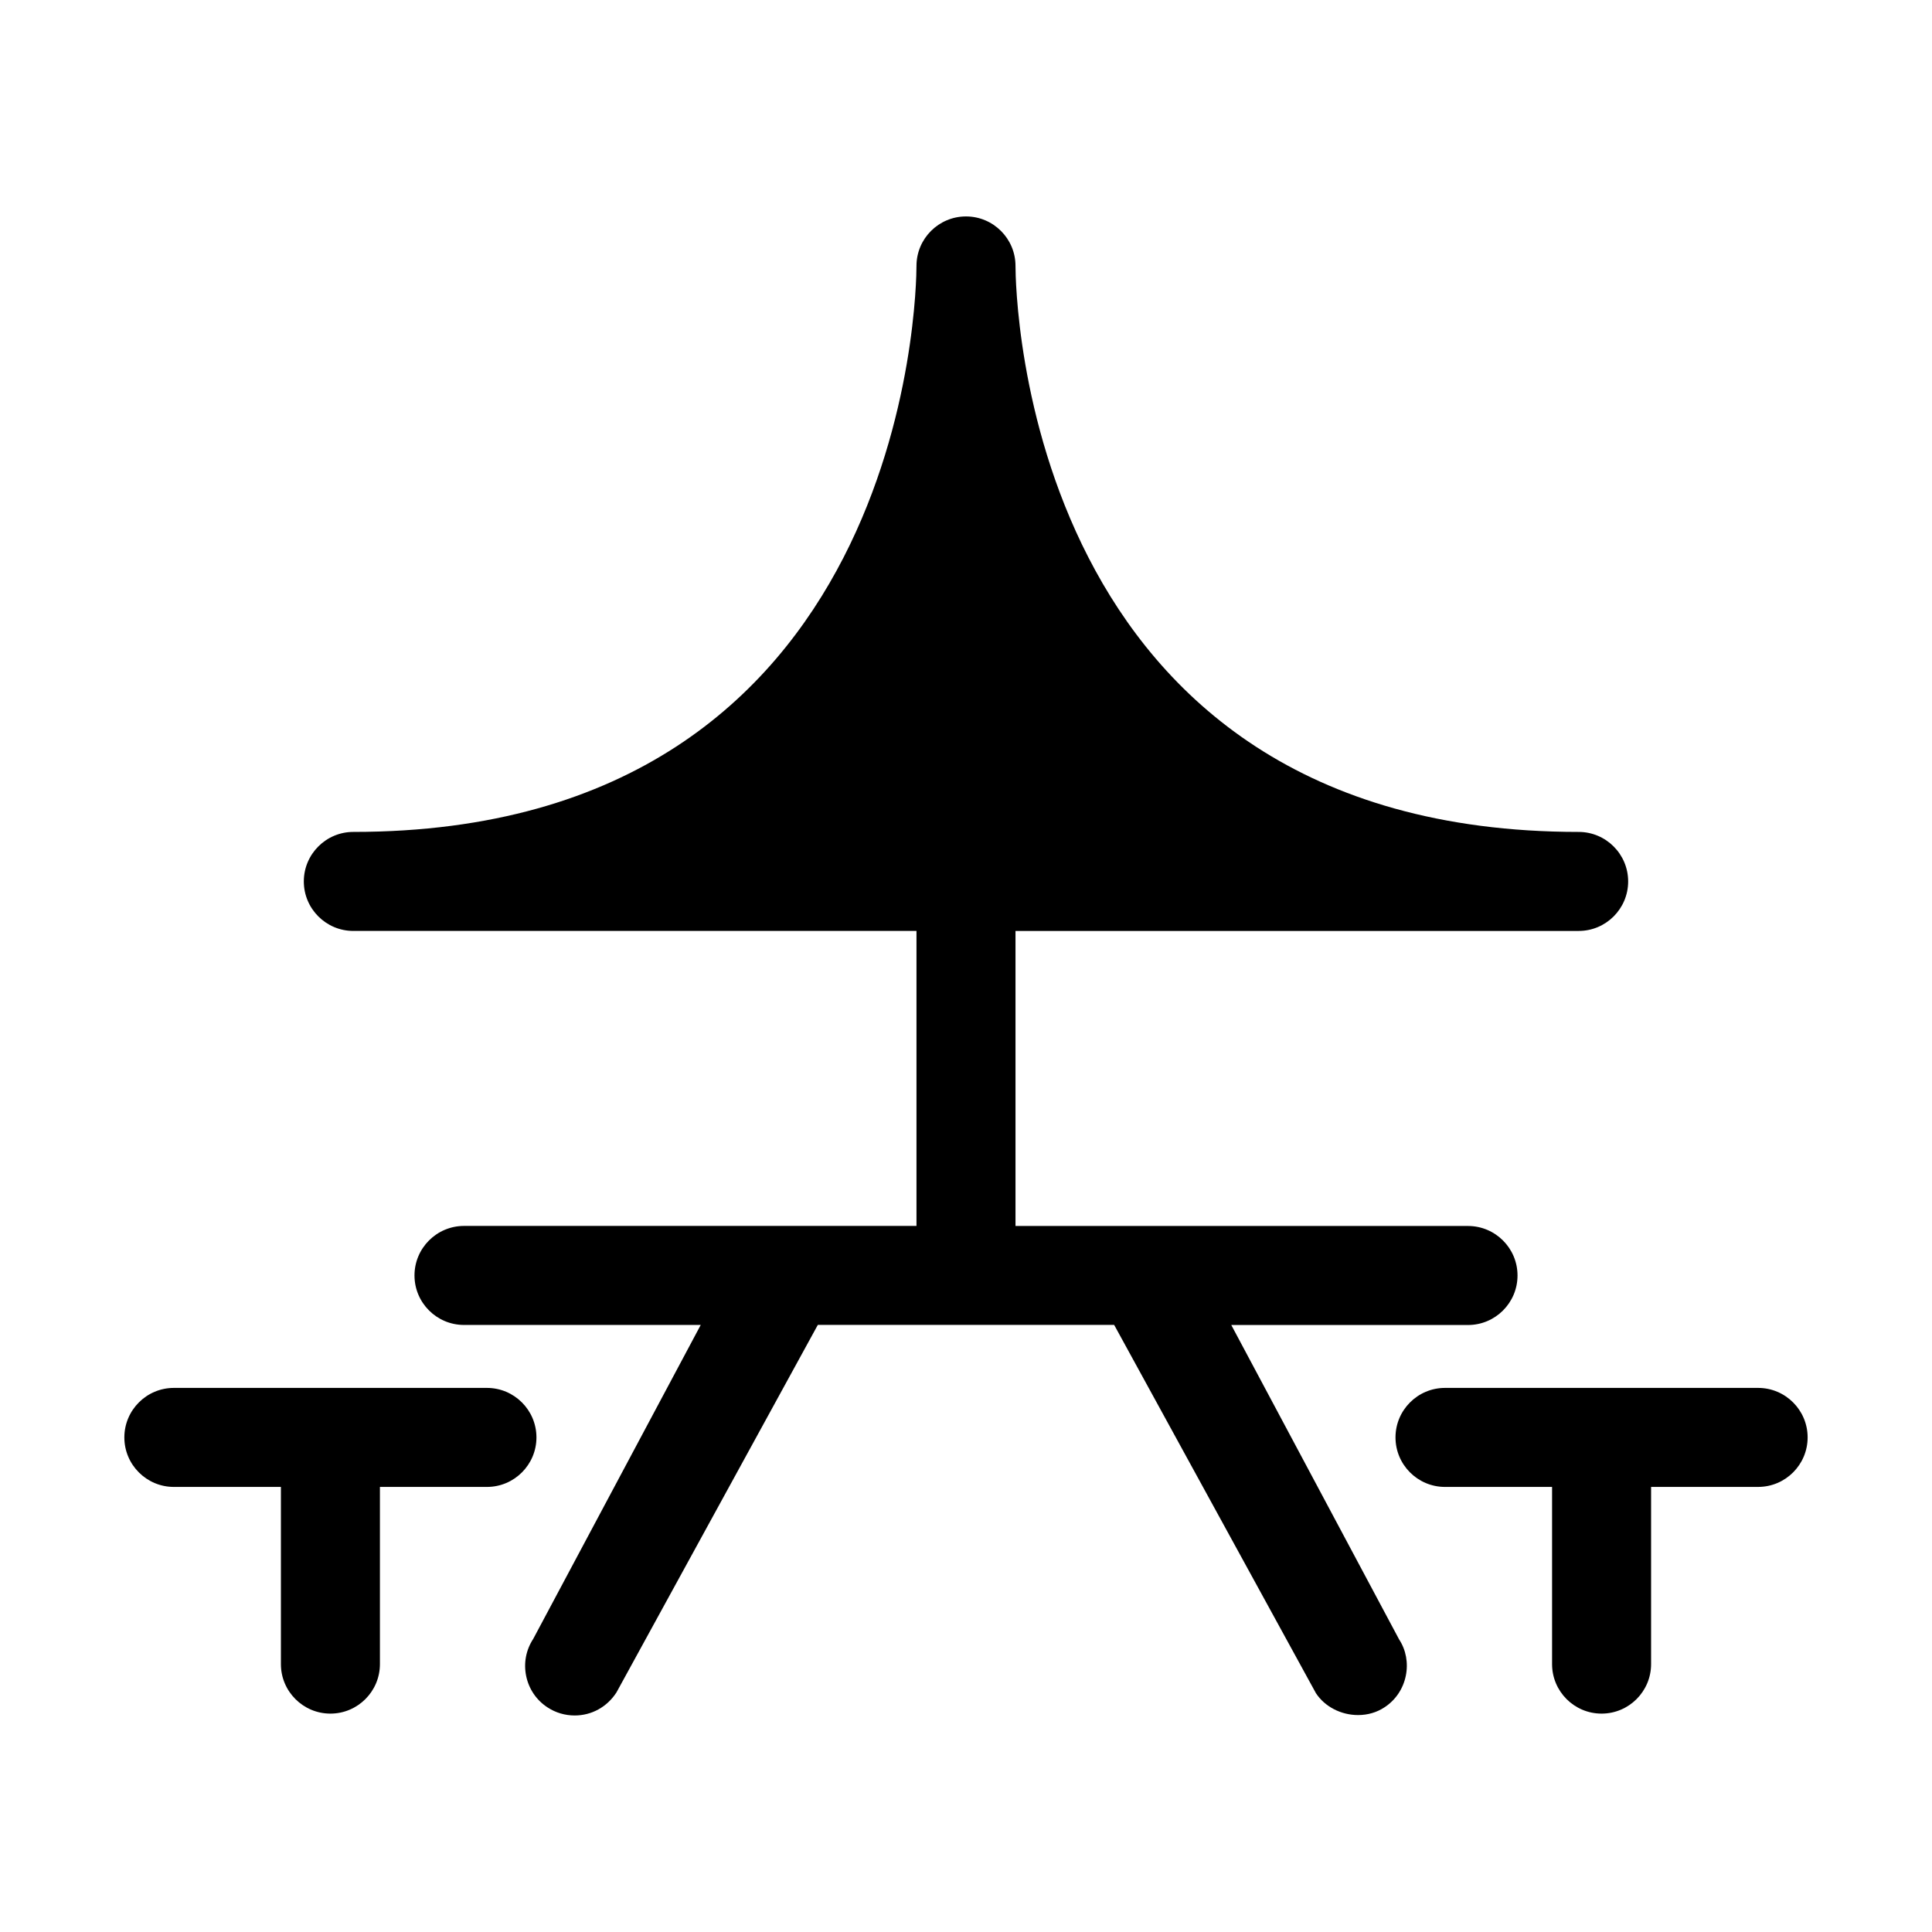 <?xml version="1.0" encoding="UTF-8"?>
<!-- Uploaded to: SVG Repo, www.svgrepo.com, Generator: SVG Repo Mixer Tools -->
<svg fill="#000000" width="800px" height="800px" version="1.1" viewBox="144 144 512 512" xmlns="http://www.w3.org/2000/svg">
 <g>
  <path d="m470.3 495.14h62.738c7.238 0 13.121-5.883 13.121-13.121s-5.883-13.121-13.121-13.121h-119.92v-78.188h149.24c7.238 0 13.121-5.883 13.121-13.121 0-7.231-5.883-13.121-13.121-13.121-147.41-0.004-149.23-143.87-149.24-149.99 0-7.238-5.883-13.121-13.121-13.121-7.231 0-13.121 5.879-13.121 13.109-0.004 6.125-1.82 150-149.24 150-7.231 0-13.121 5.887-13.121 13.121 0 7.238 5.887 13.121 13.121 13.121h149.24v78.176h-119.91c-7.231 0-13.121 5.883-13.121 13.121s5.887 13.121 13.121 13.121h62.734l-44.387 83.191c-1.926 2.934-2.586 6.438-1.863 9.891 0.723 3.434 2.734 6.375 5.652 8.27 2.144 1.406 4.633 2.141 7.195 2.141 4.457 0 8.555-2.219 11.066-6.098l53.371-97.414h78.527l53.477 97.609c2.356 3.578 6.641 5.793 11.168 5.793h0.004c2.562 0 4.984-0.715 6.984-2.047 2.934-1.91 4.93-4.871 5.648-8.312 0.719-3.426 0.051-6.934-1.746-9.656z"/>
  <path d="m273.04 511.81h-82.965c-7.231 0-13.121 5.883-13.121 13.121 0 7.238 5.887 13.121 13.121 13.121h28.367v46.953c0 7.238 5.887 13.121 13.121 13.121 7.231 0 13.121-5.883 13.121-13.121v-46.953h28.359c7.231 0 13.121-5.883 13.121-13.121-0.004-7.238-5.887-13.121-13.125-13.121z"/>
  <path d="m609.92 511.81h-82.977c-7.238 0-13.121 5.883-13.121 13.121 0 7.238 5.883 13.121 13.121 13.121h28.371v46.953c0 7.238 5.879 13.121 13.121 13.121 7.238 0 13.121-5.883 13.121-13.121v-46.953l28.363-0.004c7.238 0 13.121-5.883 13.121-13.121 0-7.234-5.883-13.117-13.121-13.117z"/>
 </g>
</svg>